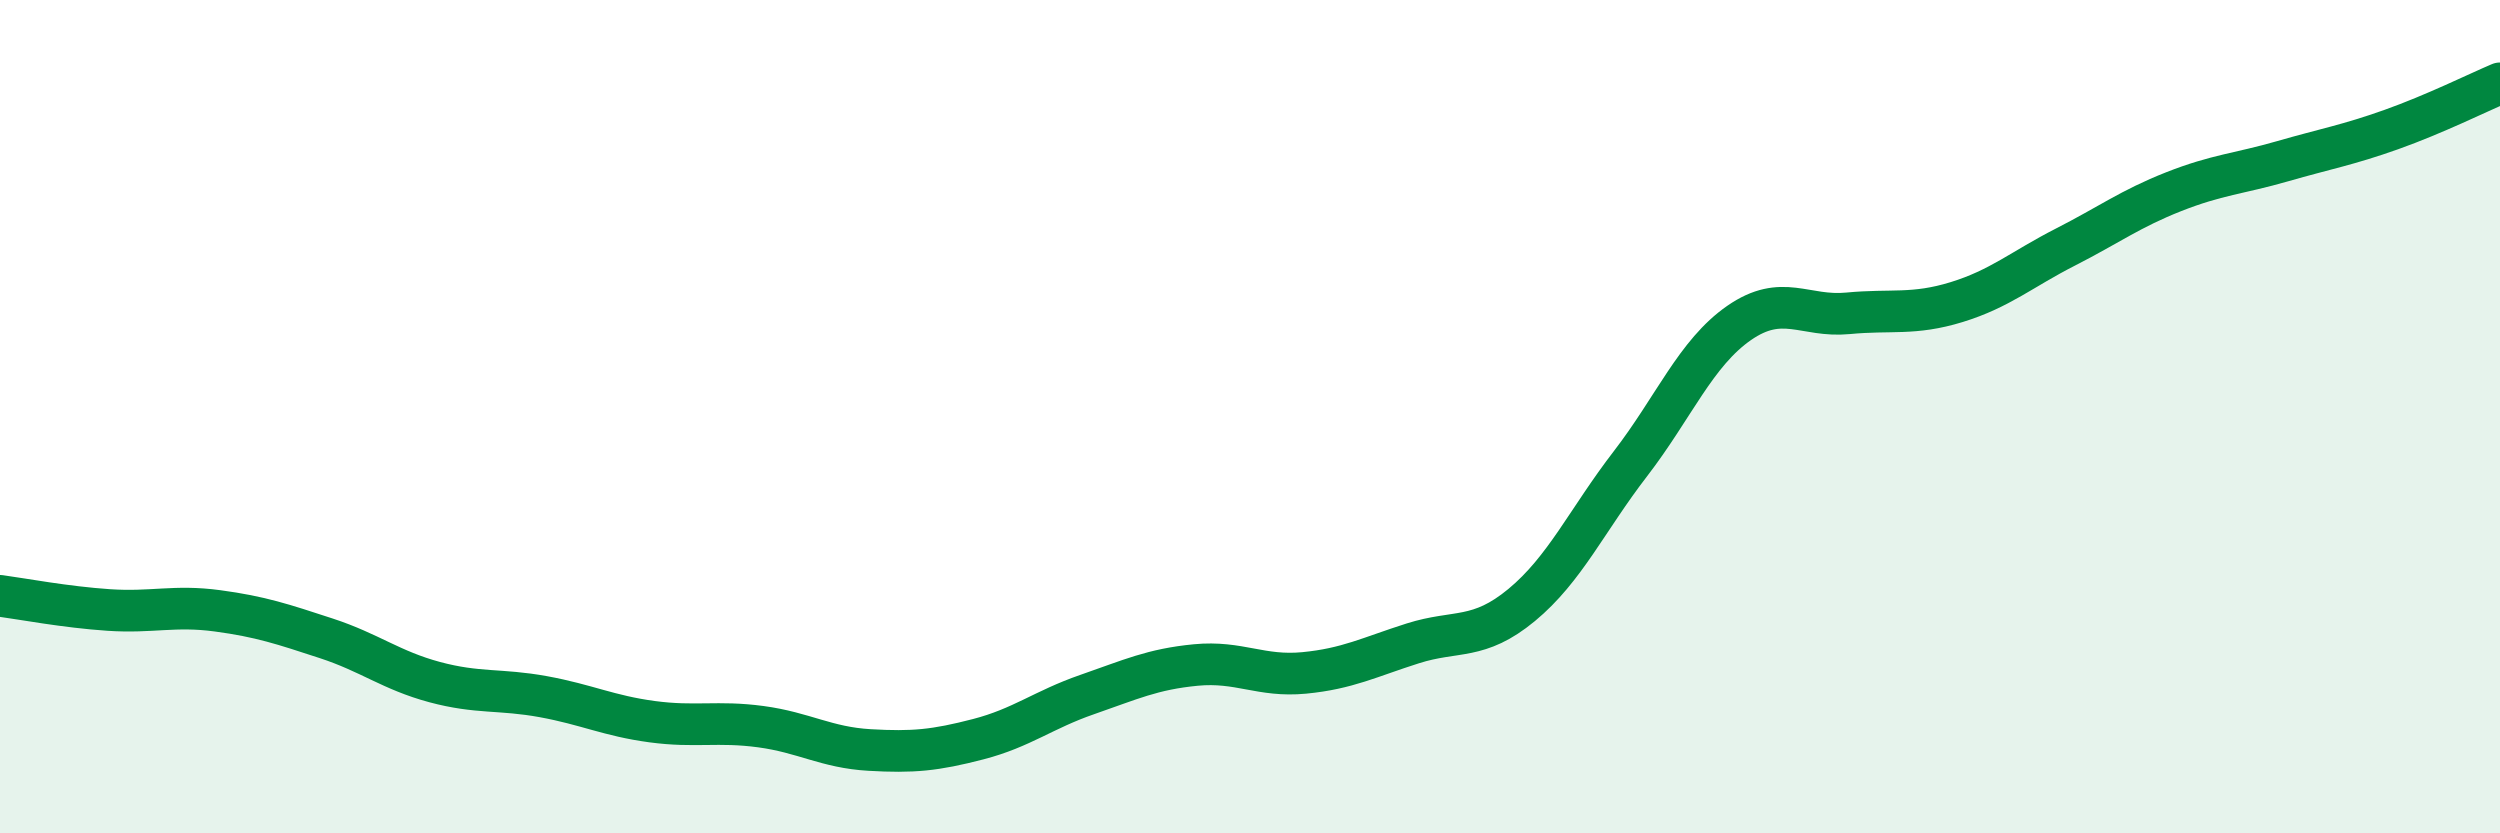 
    <svg width="60" height="20" viewBox="0 0 60 20" xmlns="http://www.w3.org/2000/svg">
      <path
        d="M 0,14.3 C 0.52,14.37 1.57,14.57 2.61,14.64 C 3.65,14.71 4.18,14.52 5.22,14.66 C 6.26,14.8 6.79,14.98 7.83,15.32 C 8.87,15.66 9.39,16.09 10.43,16.37 C 11.47,16.65 12,16.53 13.04,16.72 C 14.08,16.91 14.61,17.18 15.65,17.32 C 16.69,17.46 17.22,17.3 18.26,17.44 C 19.3,17.58 19.83,17.94 20.87,18 C 21.91,18.06 22.44,18.01 23.48,17.74 C 24.52,17.47 25.05,17.03 26.09,16.67 C 27.13,16.31 27.66,16.06 28.7,15.96 C 29.74,15.86 30.26,16.25 31.3,16.15 C 32.34,16.05 32.87,15.77 33.91,15.44 C 34.95,15.11 35.48,15.38 36.52,14.52 C 37.56,13.66 38.09,12.48 39.13,11.13 C 40.17,9.78 40.7,8.47 41.74,7.75 C 42.78,7.03 43.31,7.62 44.35,7.52 C 45.39,7.42 45.92,7.57 46.96,7.25 C 48,6.93 48.53,6.46 49.57,5.93 C 50.61,5.4 51.13,5.01 52.17,4.6 C 53.21,4.19 53.74,4.17 54.78,3.87 C 55.82,3.57 56.35,3.48 57.39,3.11 C 58.43,2.74 59.48,2.22 60,2L60 20L0 20Z"
        fill="#008740"
        opacity="0.1"
        stroke-linecap="round"
        stroke-linejoin="round"
      />
      <path
        d="M 0,14.3 C 0.52,14.37 1.57,14.57 2.61,14.64 C 3.65,14.71 4.18,14.52 5.22,14.66 C 6.26,14.8 6.79,14.98 7.83,15.32 C 8.87,15.66 9.39,16.09 10.43,16.37 C 11.47,16.65 12,16.53 13.04,16.72 C 14.08,16.91 14.61,17.18 15.65,17.32 C 16.69,17.46 17.22,17.3 18.26,17.44 C 19.3,17.58 19.83,17.94 20.87,18 C 21.91,18.06 22.44,18.01 23.48,17.74 C 24.52,17.47 25.05,17.03 26.09,16.67 C 27.13,16.31 27.66,16.06 28.7,15.96 C 29.74,15.86 30.26,16.25 31.3,16.15 C 32.34,16.05 32.87,15.77 33.91,15.44 C 34.95,15.11 35.48,15.38 36.52,14.52 C 37.56,13.66 38.09,12.48 39.13,11.13 C 40.17,9.78 40.7,8.47 41.74,7.75 C 42.78,7.03 43.31,7.62 44.35,7.52 C 45.39,7.42 45.92,7.57 46.96,7.25 C 48,6.93 48.53,6.46 49.57,5.93 C 50.61,5.4 51.13,5.01 52.17,4.6 C 53.21,4.19 53.74,4.17 54.78,3.87 C 55.82,3.57 56.35,3.48 57.39,3.11 C 58.43,2.74 59.48,2.22 60,2"
        stroke="#008740"
        stroke-width="1"
        fill="none"
        stroke-linecap="round"
        stroke-linejoin="round"
      />
    </svg>
  
